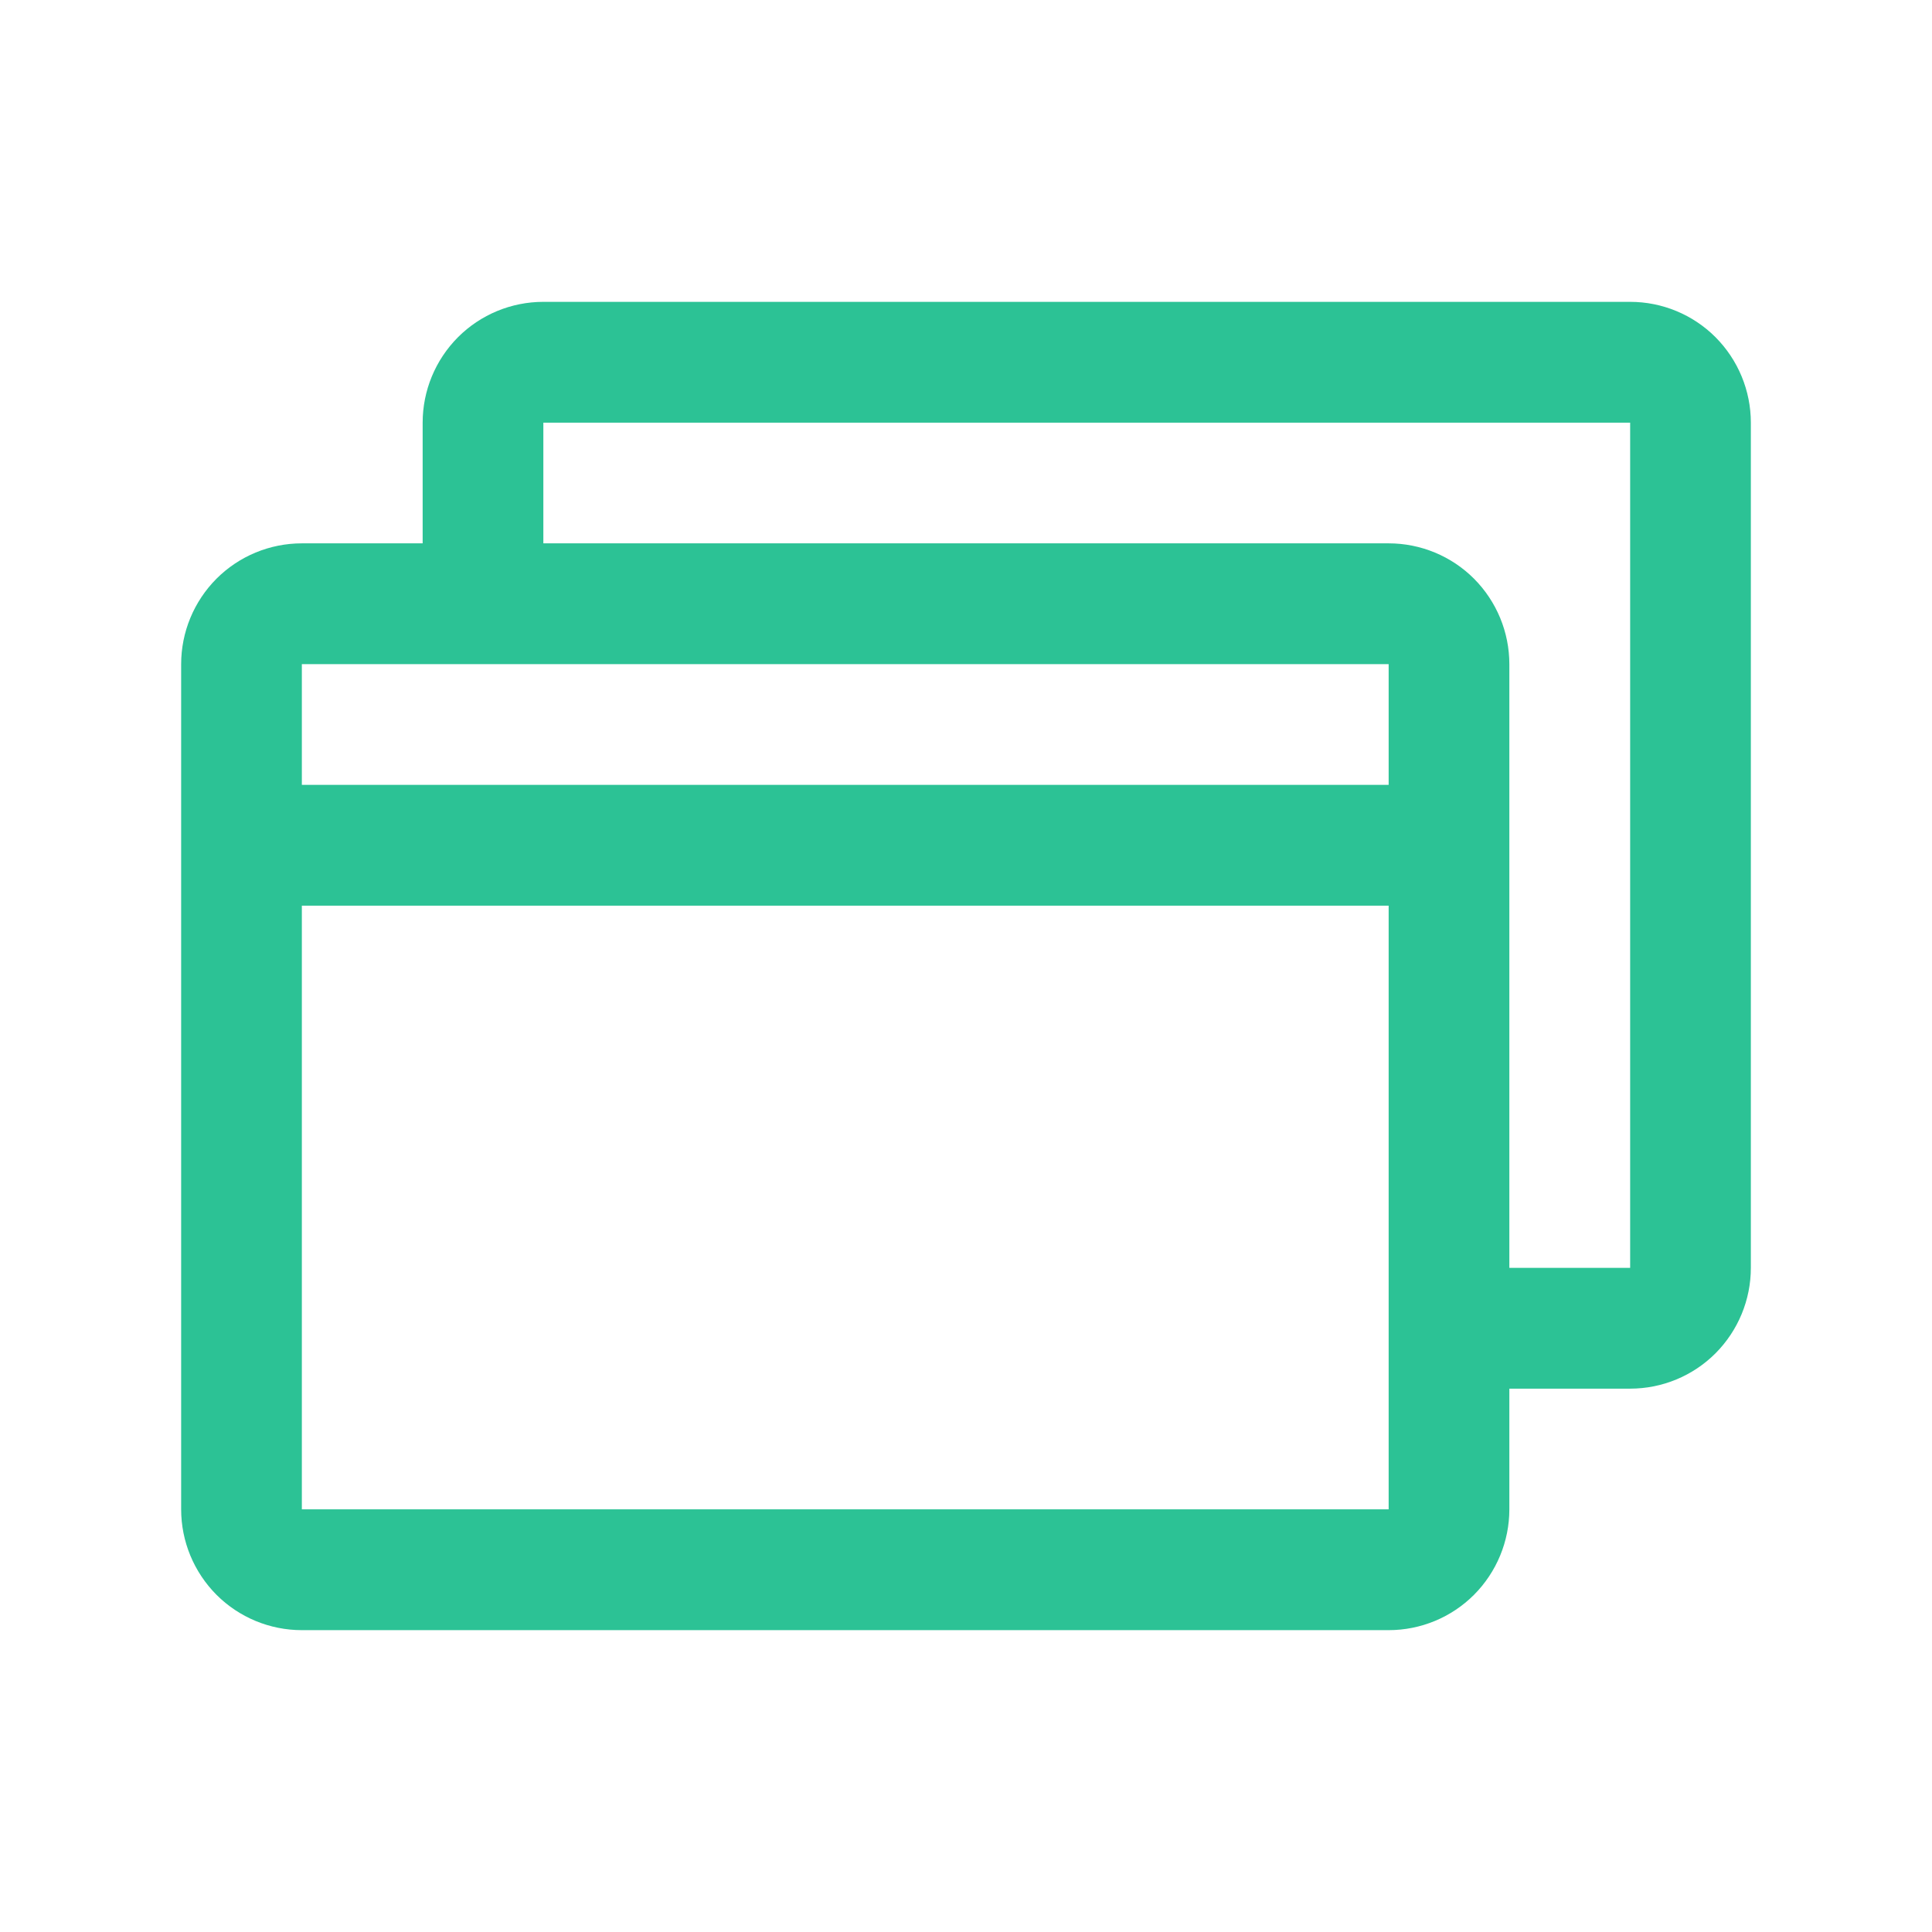 <svg width="17" height="17" viewBox="0 0 17 17" fill="none" xmlns="http://www.w3.org/2000/svg">
<path d="M14.344 2.656H4.781C4.499 2.656 4.229 2.768 4.03 2.967C3.831 3.167 3.719 3.437 3.719 3.719V4.781H2.656C2.374 4.781 2.104 4.893 1.905 5.092C1.706 5.292 1.594 5.562 1.594 5.844V13.281C1.594 13.563 1.706 13.833 1.905 14.033C2.104 14.232 2.374 14.344 2.656 14.344H12.219C12.501 14.344 12.771 14.232 12.97 14.033C13.169 13.833 13.281 13.563 13.281 13.281V12.219H14.344C14.626 12.219 14.896 12.107 15.095 11.908C15.294 11.708 15.406 11.438 15.406 11.156V3.719C15.406 3.437 15.294 3.167 15.095 2.967C14.896 2.768 14.626 2.656 14.344 2.656ZM12.219 5.844V6.906H2.656V5.844H12.219ZM12.219 13.281H2.656V7.969H12.219V13.281ZM14.344 11.156H13.281V5.844C13.281 5.562 13.169 5.292 12.97 5.092C12.771 4.893 12.501 4.781 12.219 4.781H4.781V3.719H14.344V11.156Z" fill="#2CC295"/>
</svg>
